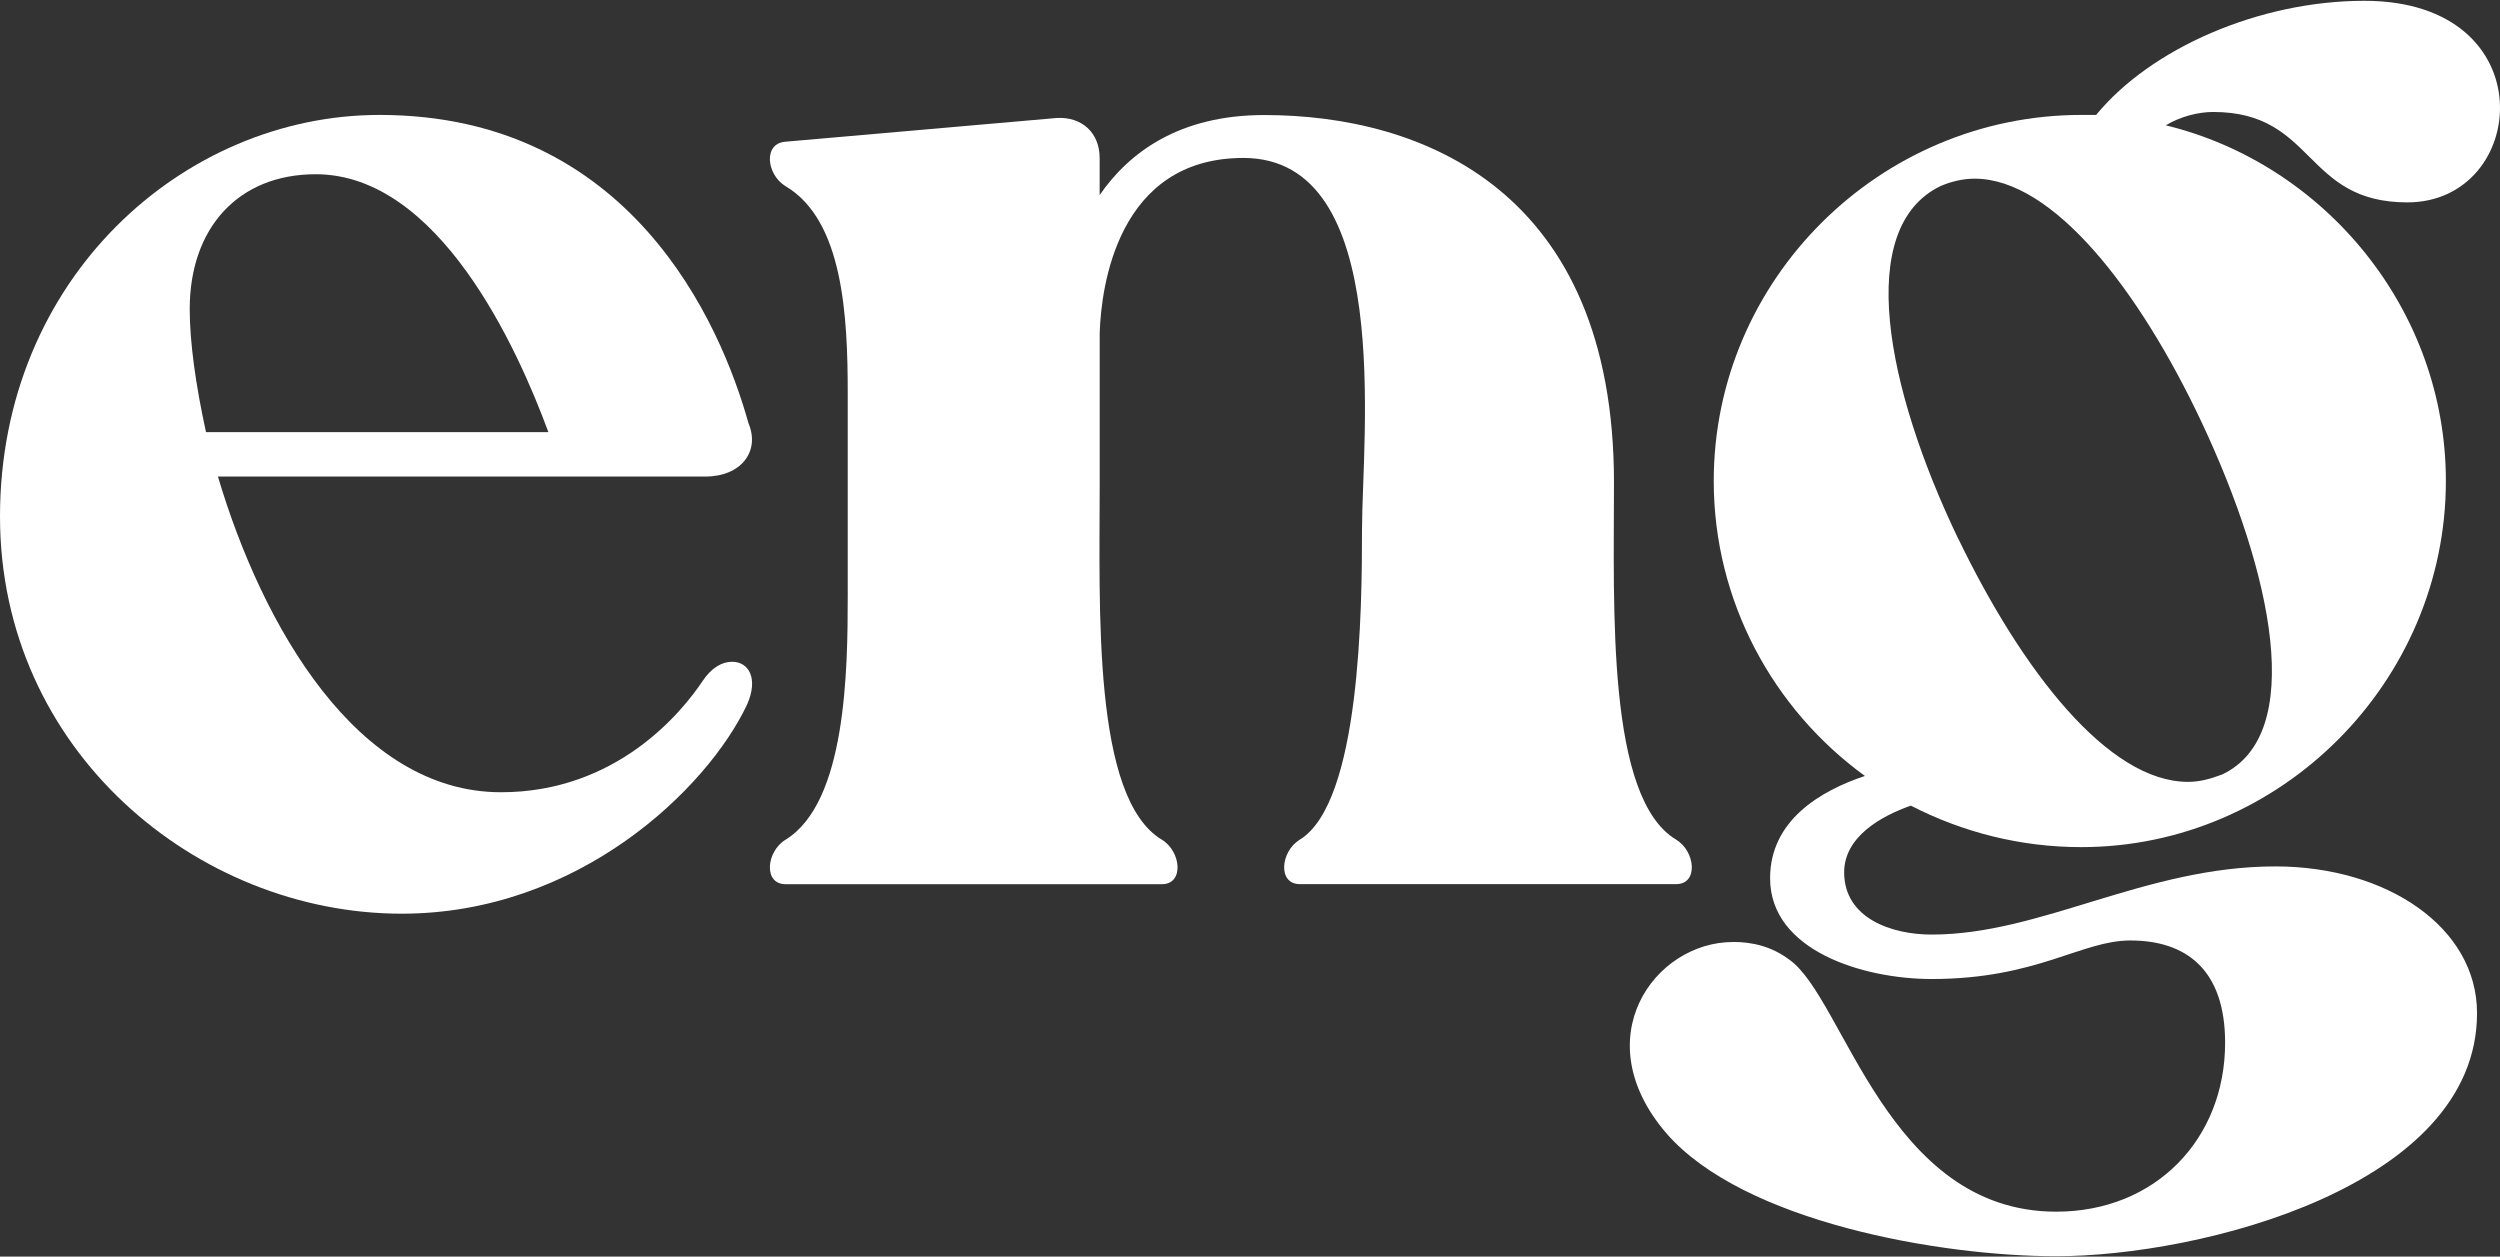 <svg width="2849" height="1432" viewBox="0 0 2849 1432" fill="none" xmlns="http://www.w3.org/2000/svg">
<rect x="0" y="0" width="2849" height="1432" fill="#333333" stroke="none"/>
<path d="M0 588.725C0 316.777 209.41 130.973 432.4 130.973C717.865 130.973 820.888 367.416 852.965 482.274C866.482 514.352 844.494 543.066 804.009 543.066H248.342C299.045 713.672 407.113 902.84 570.929 902.84C702.667 902.84 776.975 811.651 800.646 776.146C810.799 760.948 822.634 754.157 834.404 754.157C852.966 754.157 864.801 772.718 851.284 803.115C805.69 899.412 658.754 1041.24 457.752 1041.24C224.672 1041.24 0 855.435 0 588.596V588.725ZM624.931 492.428C589.49 396.13 499.919 198.556 359.773 198.556C271.948 198.556 216.2 259.348 216.2 352.282C216.2 389.469 222.926 438.426 234.761 492.493H624.931V492.428Z" fill="white"/>
<path d="M1839.29 549.857C1839.29 693.43 1830.81 909.63 1910.23 956.906C1932.22 970.422 1935.58 1007.54 1910.23 1007.54H1481.2C1455.84 1007.54 1459.21 970.358 1481.2 956.906C1550.46 914.675 1552.14 693.43 1552.14 603.923C1552.14 499.218 1589.33 179.995 1417.04 179.995C1273.47 179.995 1254.91 326.931 1253.22 379.316V549.922C1253.22 693.495 1244.75 909.695 1324.17 956.971C1346.16 970.487 1349.52 1007.61 1324.17 1007.61H895.133C869.781 1007.61 873.144 970.422 895.133 956.971C964.397 914.739 966.079 764.44 966.079 678.297V448.58C966.079 360.755 961.034 250.941 895.133 212.137C873.144 198.621 869.781 163.18 895.133 161.499L1204.2 134.466C1232.92 132.784 1253.16 151.345 1253.16 180.06V222.291C1286.92 173.334 1344.35 131.103 1440.65 131.103C1621.34 131.103 1839.29 217.246 1839.29 549.986V549.857Z" fill="white"/>
<path d="M1975.03 1073.45C1997.02 1073.45 2018.95 1078.49 2039.19 1093.69C2101.66 1137.6 2150.68 1380.83 2343.21 1380.83C2456.39 1380.83 2535.74 1298.05 2535.74 1188.3C2535.74 1103.84 2490.15 1071.76 2427.68 1071.76C2371.93 1071.76 2321.29 1115.68 2201.32 1115.68C2123.65 1115.68 2017.2 1083.6 2017.2 1000.82C2017.2 934.917 2074.63 901.158 2125.27 884.279C2020.56 808.288 1952.98 684.958 1952.98 548.176C1952.98 318.459 2142.15 130.973 2371.86 130.973H2388.74C2451.22 54.983 2574.55 0.917 2694.45 0.917C2902.18 0.917 2881.94 230.634 2743.41 230.634C2625.19 230.634 2638.7 127.61 2522.16 127.61C2505.28 127.61 2484.98 132.655 2468.1 142.808C2648.79 186.721 2787.32 352.218 2787.32 548.176C2787.32 776.211 2599.83 965.378 2371.8 965.378C2302.54 965.378 2236.7 948.498 2177.59 918.102C2143.83 929.937 2101.6 953.543 2101.6 994.093C2101.6 1046.48 2155.66 1065.04 2201.26 1065.04C2326.27 1065.04 2444.49 987.367 2593.11 987.367C2719.8 987.367 2822.83 1056.63 2822.83 1154.61C2822.83 1352.25 2506.96 1431.6 2343.15 1431.6C2211.41 1431.6 1986.74 1392.73 1898.91 1291.39C1806.04 1183.32 1885.4 1073.51 1974.9 1073.51L1975.03 1073.45ZM2231.72 614.012C2304.35 764.311 2402.32 891.005 2493.51 891.005C2507.03 891.005 2518.86 887.642 2532.38 882.597C2628.68 837.003 2589.81 652.88 2508.71 480.593C2437.77 330.294 2339.79 203.6 2250.28 203.6C2236.76 203.6 2223.25 206.963 2211.41 212.073C2113.43 259.348 2148.94 441.789 2231.65 614.077L2231.72 614.012Z" fill="white"/>
</svg>
